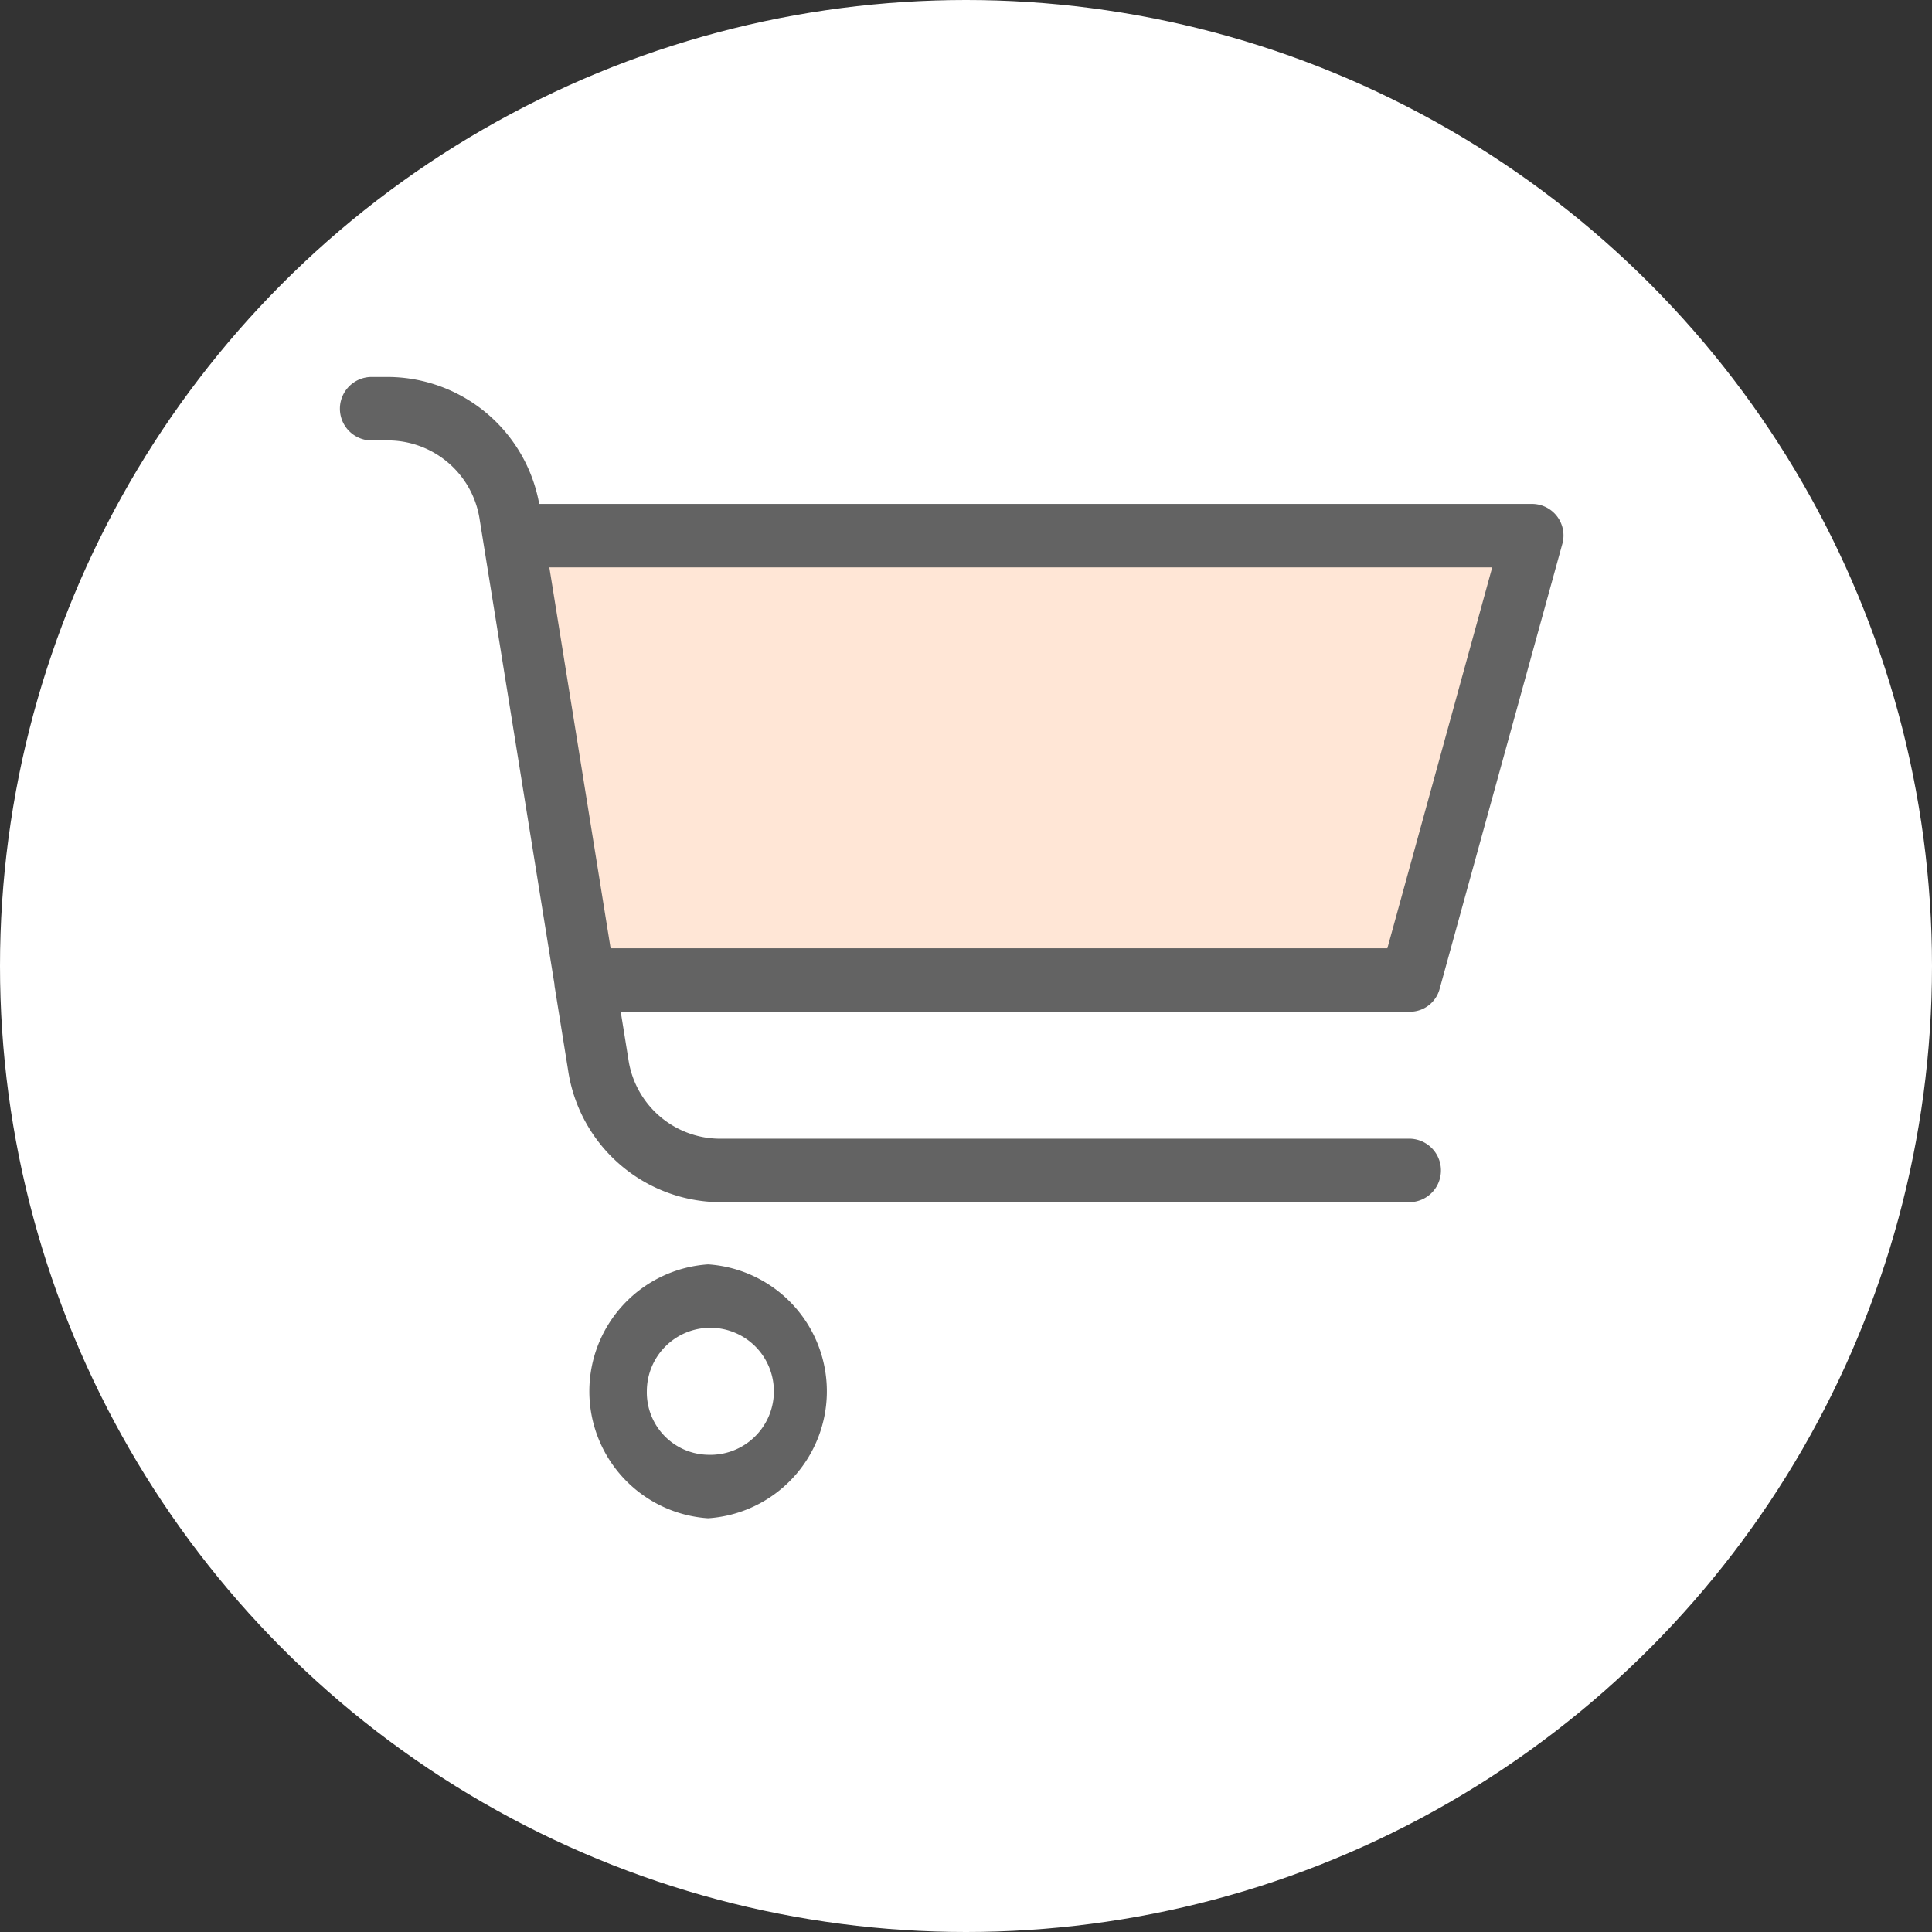 <svg xmlns="http://www.w3.org/2000/svg" width="41" height="41" viewBox="0 0 41 41">
  <rect x="0" y="0" width="41" height="41" fill="#333333" stroke="none"/>
  <g id="Grupo_7466" data-name="Grupo 7466" transform="translate(-1742 -66)">
    <circle id="Elipse_134" data-name="Elipse 134" cx="20.5" cy="20.5" r="20.5" transform="translate(1742 66)" fill="#fff"/>
    <path id="Trazado_5586" data-name="Trazado 5586" d="M1808.609-135.9l1.494,9.638,17.417-.2L1830-135.9Z" transform="translate(-55.51 213.248)" fill="#ffe6d6"/>
    <path id="carrito-de-compras" d="M6.554,15.921l0-.023L4.967,6.036A1.97,1.97,0,0,0,3.046,4.347h-.4A.674.674,0,0,1,2.649,3h.4a3.278,3.278,0,0,1,3.18,2.694H27.314a.669.669,0,0,1,.624.859l-2.6,9.43a.653.653,0,0,1-.624.488H7.959l.162,1.006a1.97,1.97,0,0,0,1.921,1.688H24.717a.674.674,0,0,1,0,1.347H10.041A3.283,3.283,0,0,1,6.84,17.7Zm-.11-8.88,1.3,8.083H24.228l2.225-8.083ZM9.813,27.22a2.7,2.7,0,0,1,0-5.388,2.7,2.7,0,0,1,0,5.388Zm0-1.347a1.348,1.348,0,1,0-1.3-1.347A1.323,1.323,0,0,0,9.813,25.873Z" transform="translate(1747.214 71)" fill="#636363"/>
  </g>
</svg>
